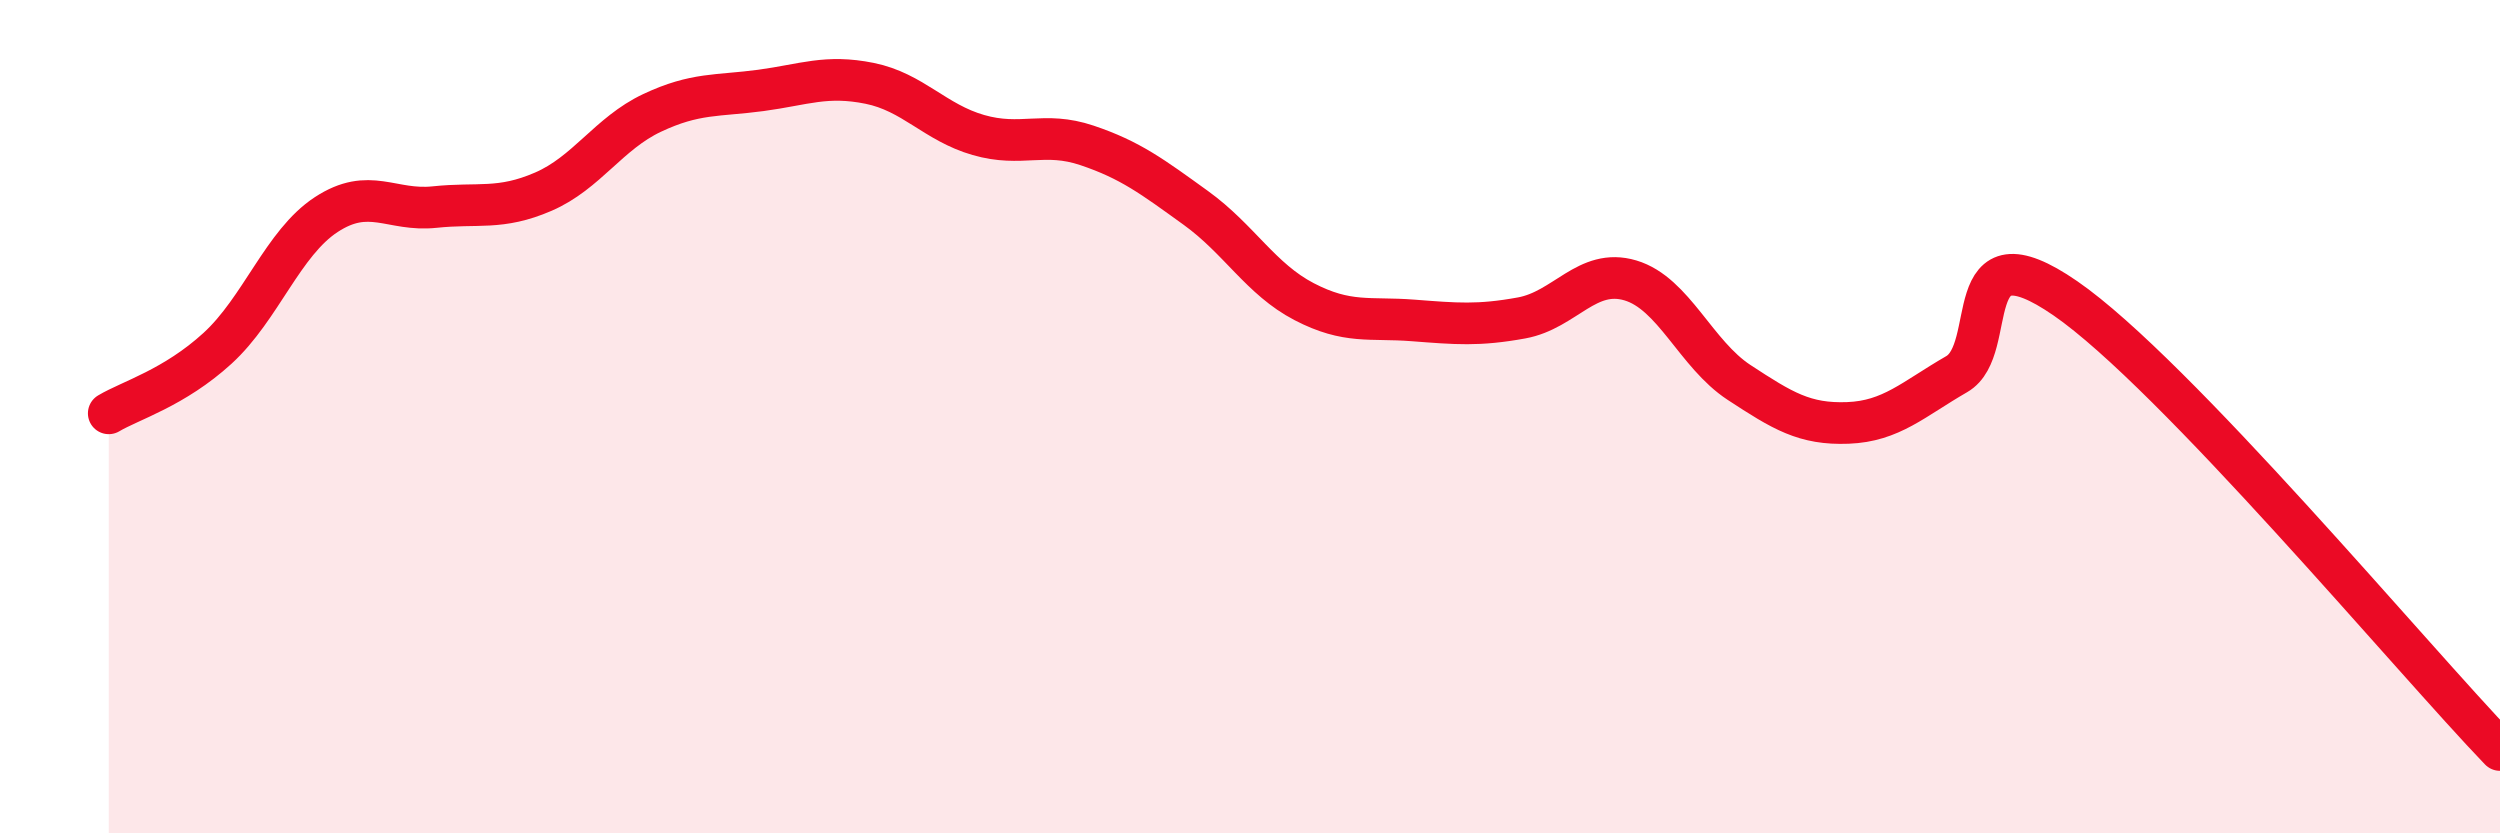 
    <svg width="60" height="20" viewBox="0 0 60 20" xmlns="http://www.w3.org/2000/svg">
      <path
        d="M 2.61,9.92 C 3.13,9.61 4.18,9.31 5.22,8.36 C 6.26,7.41 6.79,5.83 7.83,5.15 C 8.87,4.47 9.39,5.08 10.43,4.97 C 11.47,4.86 12,5.05 13.04,4.6 C 14.08,4.15 14.61,3.2 15.65,2.71 C 16.69,2.22 17.22,2.31 18.26,2.17 C 19.3,2.03 19.83,1.79 20.87,2 C 21.91,2.21 22.44,2.94 23.48,3.24 C 24.52,3.54 25.05,3.14 26.09,3.49 C 27.13,3.84 27.66,4.24 28.7,4.99 C 29.74,5.74 30.26,6.7 31.3,7.24 C 32.34,7.78 32.87,7.61 33.91,7.69 C 34.95,7.77 35.48,7.82 36.52,7.63 C 37.56,7.44 38.09,6.42 39.13,6.73 C 40.17,7.04 40.7,8.5 41.74,9.18 C 42.78,9.86 43.31,10.19 44.35,10.15 C 45.39,10.11 45.92,9.58 46.96,8.98 C 48,8.38 46.96,5.36 49.57,7.16 C 52.18,8.96 57.91,15.83 60,18L60 20L2.61 20Z"
        fill="#EB0A25"
        opacity="0.1"
        stroke-linecap="round"
        stroke-linejoin="round"
      />
      <path
        d="M 2.61,9.92 C 3.13,9.61 4.18,9.31 5.22,8.36 C 6.26,7.41 6.79,5.83 7.83,5.15 C 8.87,4.47 9.39,5.08 10.43,4.97 C 11.47,4.86 12,5.05 13.04,4.6 C 14.08,4.15 14.61,3.2 15.65,2.71 C 16.69,2.22 17.22,2.31 18.26,2.17 C 19.3,2.03 19.83,1.79 20.87,2 C 21.91,2.21 22.44,2.94 23.48,3.24 C 24.52,3.54 25.05,3.14 26.09,3.49 C 27.13,3.84 27.66,4.24 28.7,4.99 C 29.74,5.74 30.26,6.7 31.3,7.24 C 32.34,7.78 32.87,7.61 33.91,7.69 C 34.95,7.77 35.48,7.82 36.52,7.63 C 37.56,7.44 38.09,6.42 39.13,6.73 C 40.17,7.04 40.7,8.5 41.74,9.18 C 42.78,9.86 43.31,10.19 44.35,10.15 C 45.39,10.11 45.92,9.58 46.96,8.98 C 48,8.38 46.96,5.36 49.57,7.16 C 52.18,8.96 57.91,15.83 60,18"
        stroke="#EB0A25"
        stroke-width="1"
        fill="none"
        stroke-linecap="round"
        stroke-linejoin="round"
      />
    </svg>
  